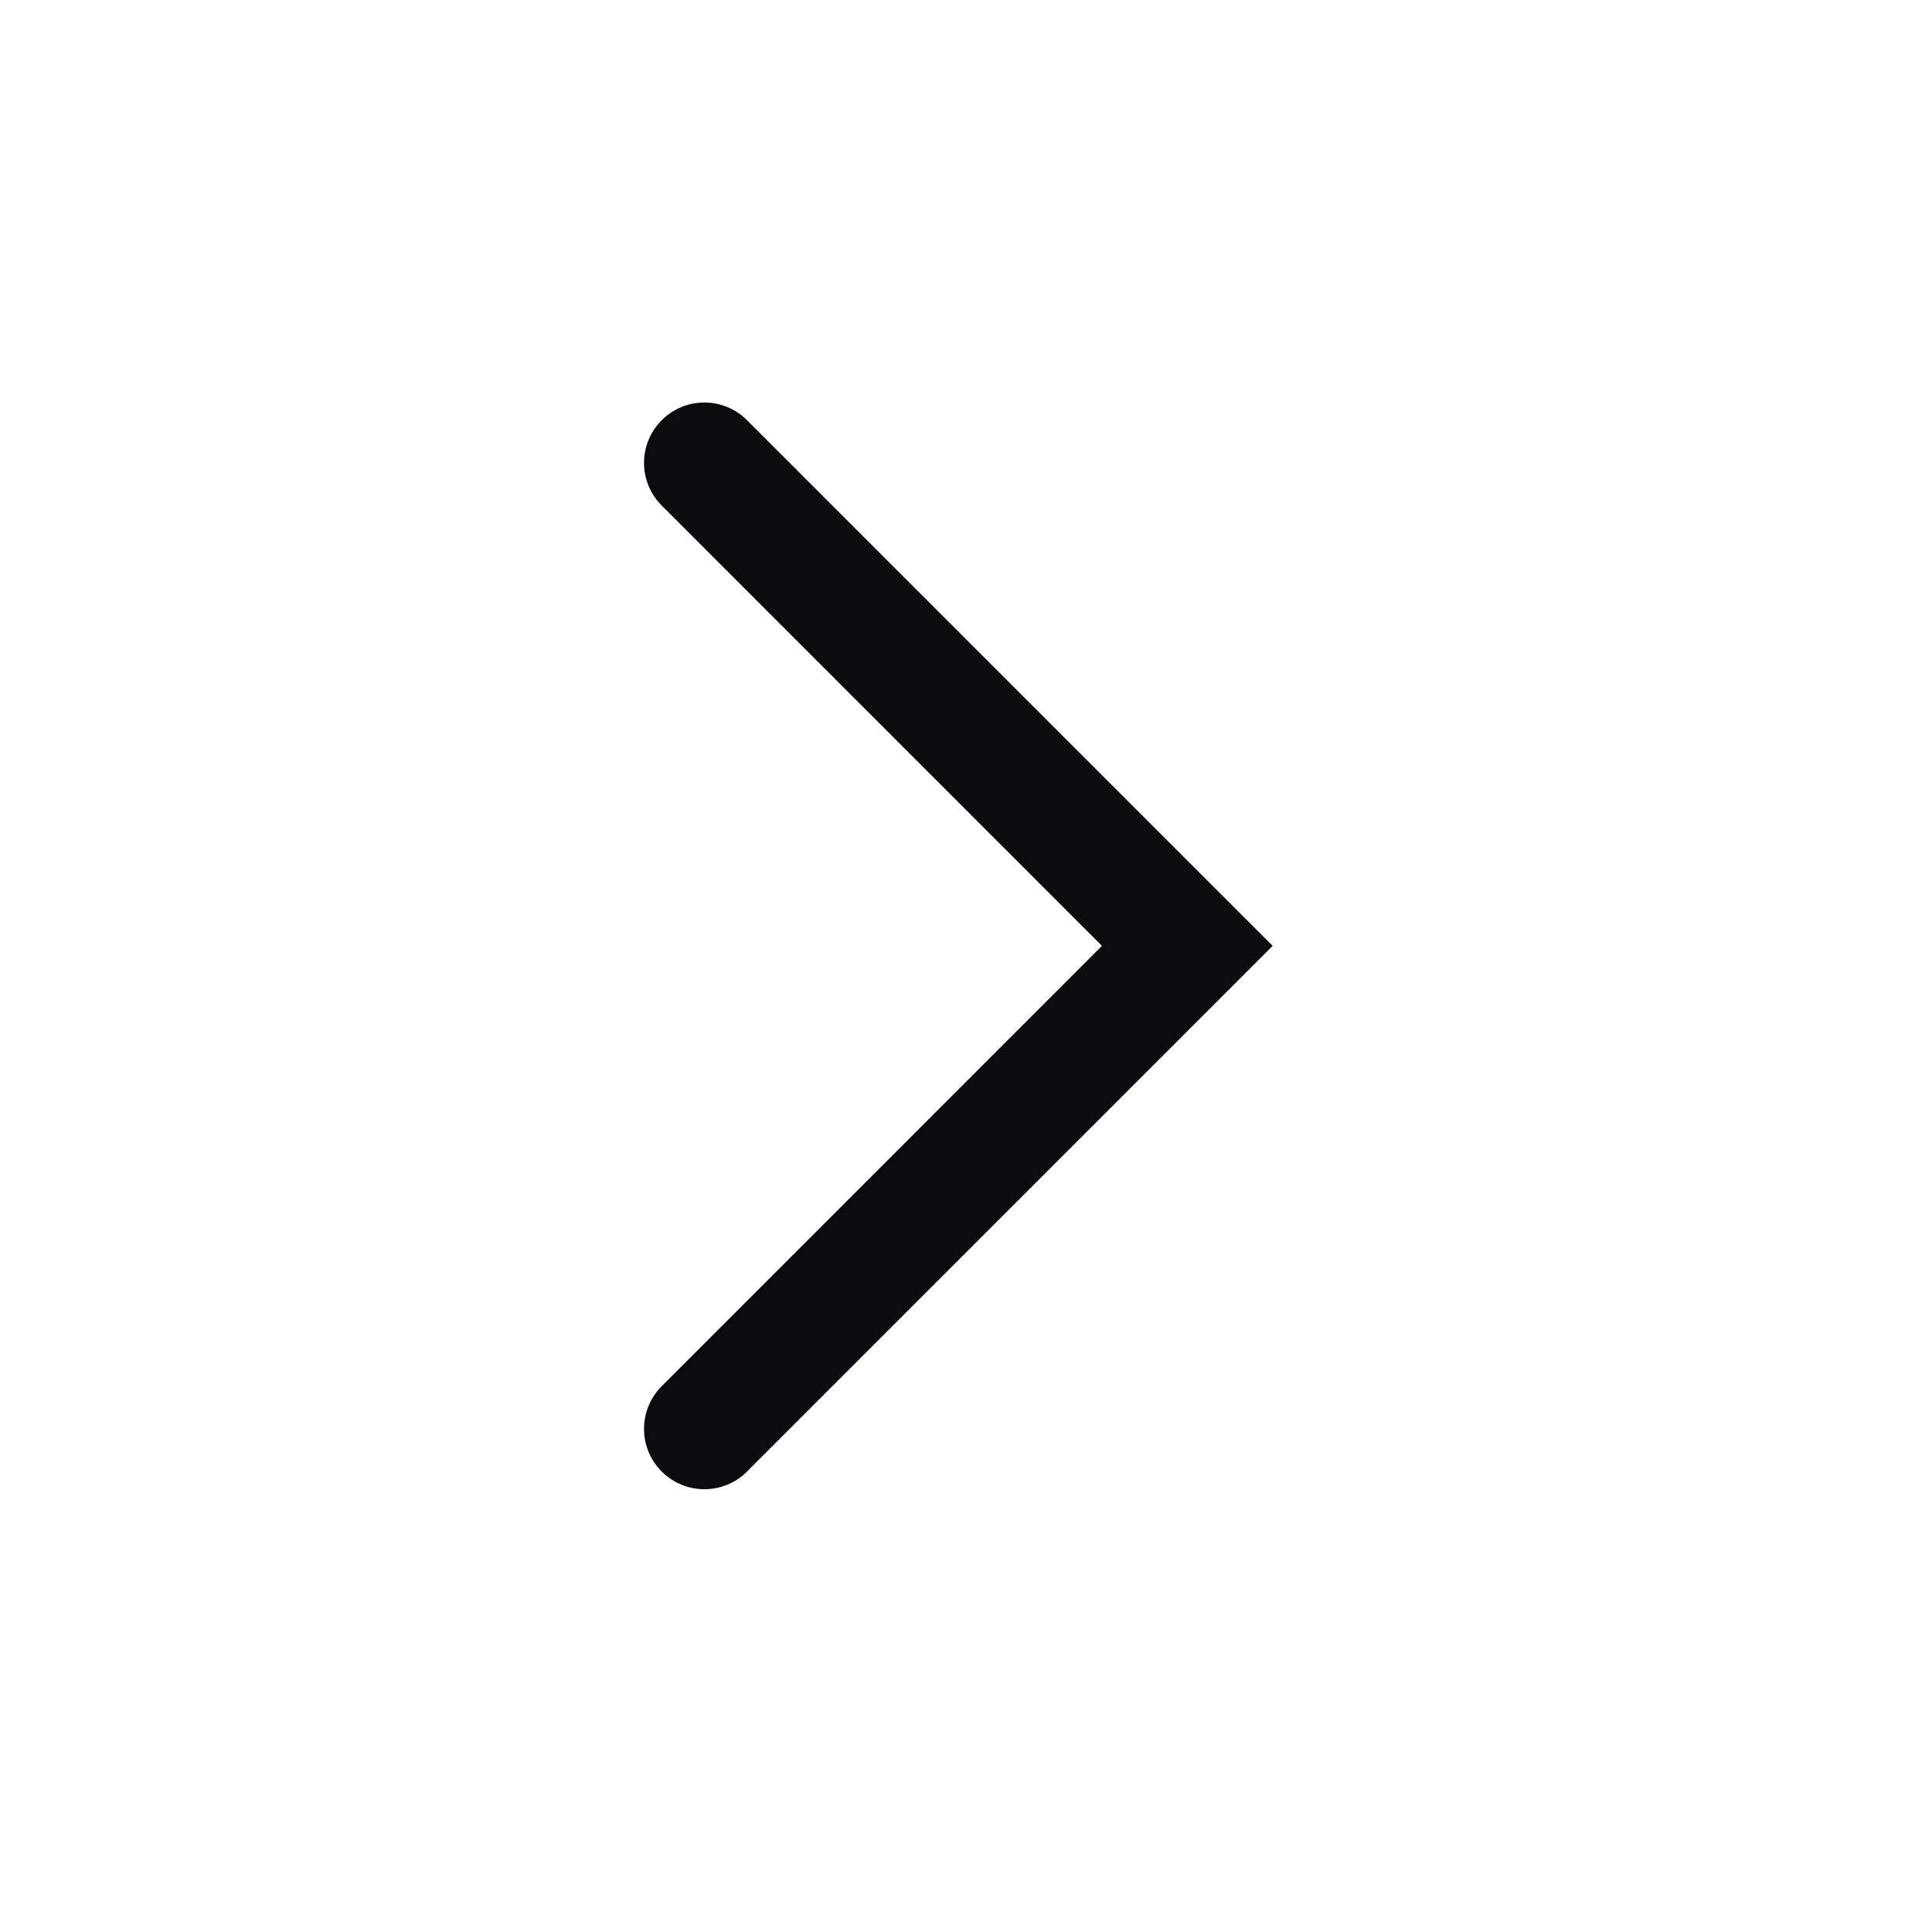 <?xml version="1.0" encoding="UTF-8"?> <svg xmlns="http://www.w3.org/2000/svg" width="24" height="24" viewBox="0 0 24 24" fill="none"><path d="M8.22 6.28C7.927 5.987 7.927 5.513 8.22 5.22C8.513 4.927 8.987 4.927 9.28 5.22L15.81 11.75L9.28 18.28C8.987 18.573 8.513 18.573 8.22 18.28C7.927 17.987 7.927 17.513 8.22 17.22L13.689 11.75L8.22 6.28Z" fill="#0C0C0E"></path></svg> 